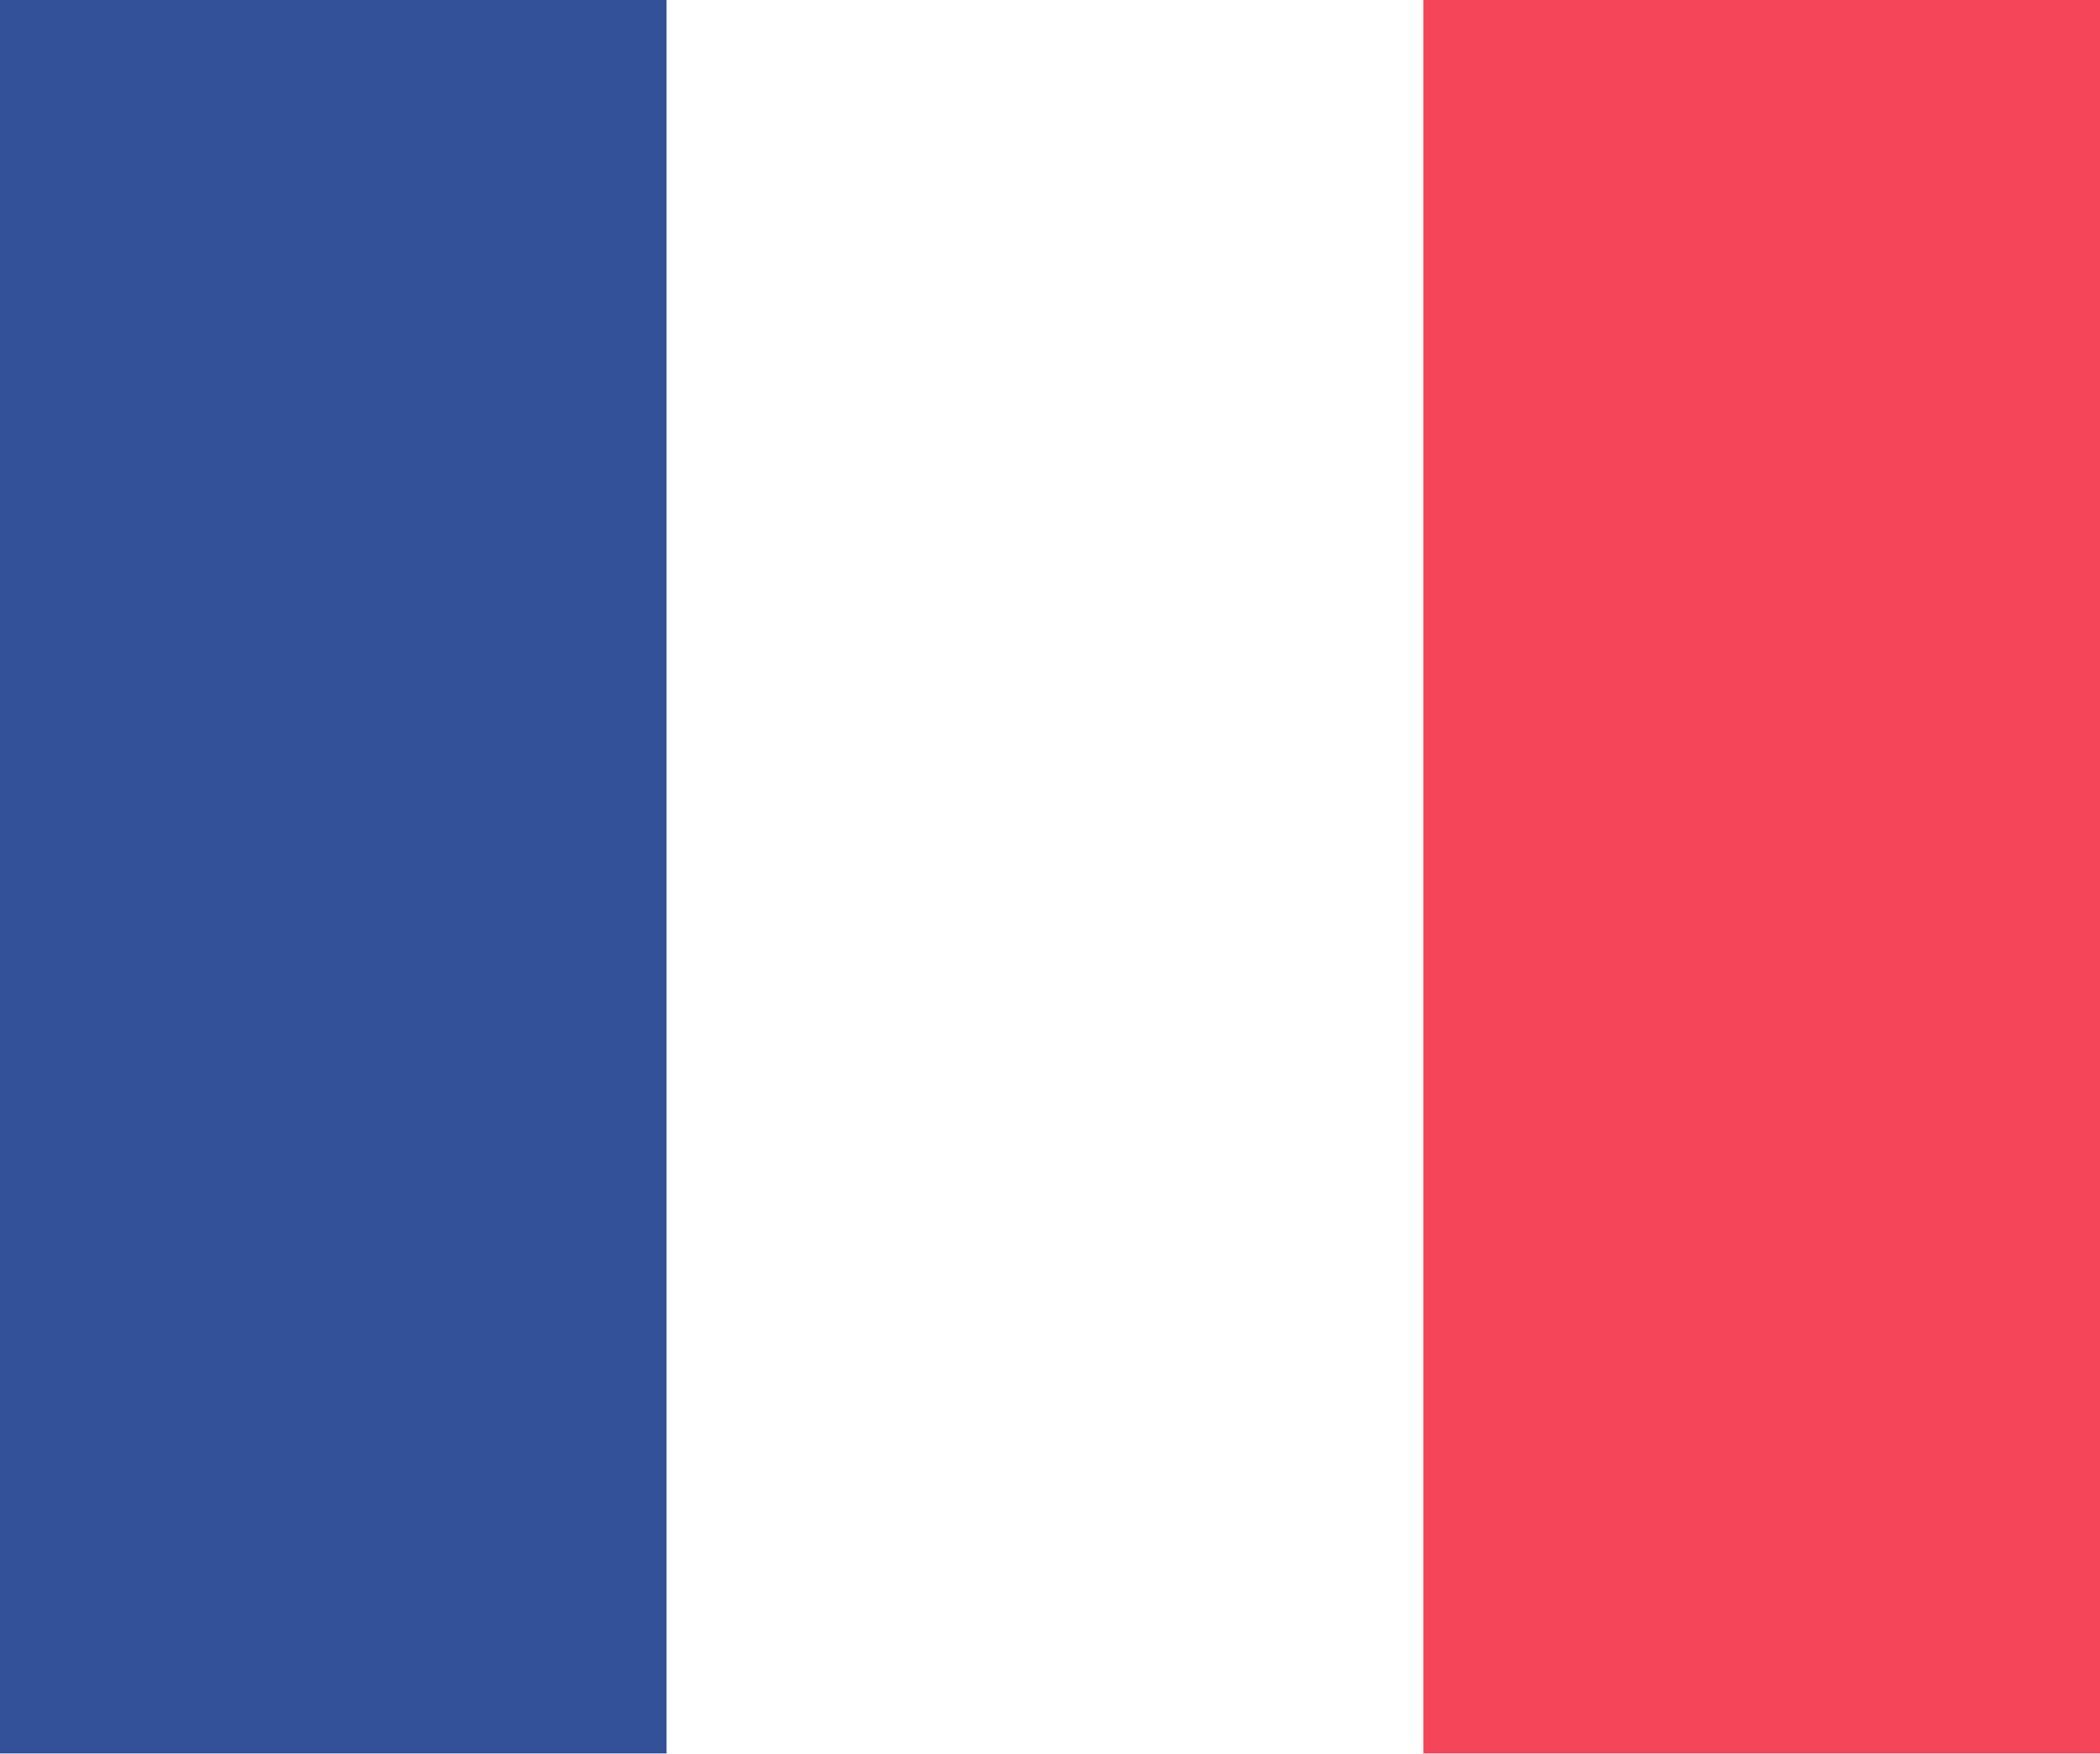 <?xml version="1.0" encoding="utf-8"?>
<!-- Generator: Adobe Illustrator 16.0.0, SVG Export Plug-In . SVG Version: 6.00 Build 0)  -->
<!DOCTYPE svg PUBLIC "-//W3C//DTD SVG 1.1//EN" "http://www.w3.org/Graphics/SVG/1.1/DTD/svg11.dtd">
<svg version="1.1" id="flag-icon-css-fr" opacity="0.8"
	 xmlns="http://www.w3.org/2000/svg" xmlns:xlink="http://www.w3.org/1999/xlink" x="0px" y="0px" width="24.25px" height="20.25px"
	 viewBox="-45.24 -74.871 24.25 20.25" enable-background="new -45.24 -74.871 24.25 20.25" xml:space="preserve">
<g>
	<path fill="#FFFFFF" d="M-46.281-77.476h26.215v26.214h-26.215V-77.476z"/>
	<path fill="#00267F" d="M-46.281-77.476h8.738v26.214h-8.738V-77.476z"/>
	<path fill="#F31830" d="M-28.804-77.476h8.738v26.214h-8.738V-77.476z"/>
</g>
</svg>
